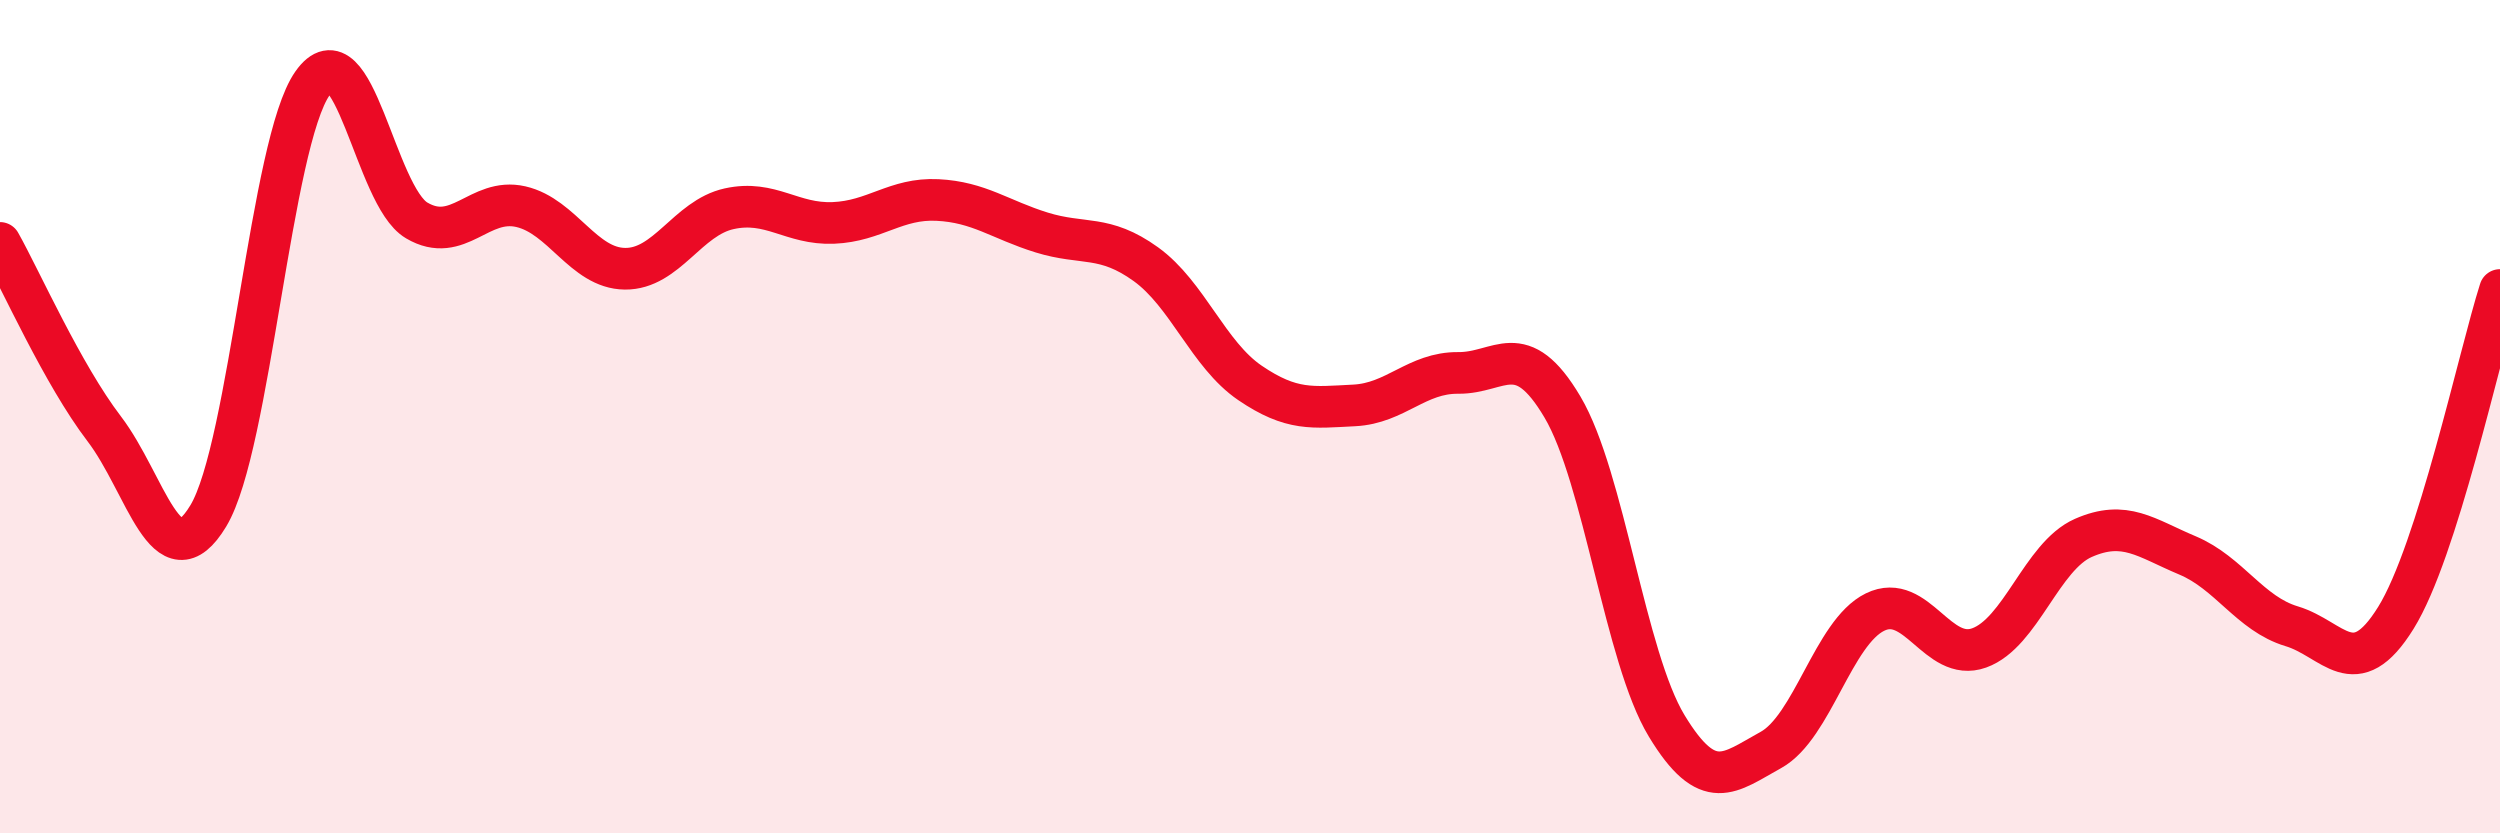 
    <svg width="60" height="20" viewBox="0 0 60 20" xmlns="http://www.w3.org/2000/svg">
      <path
        d="M 0,5.83 C 0.5,6.72 1.5,8.98 2.5,10.29 C 3.5,11.6 4,14.04 5,12.38 C 6,10.72 6.5,3.42 7.5,2 C 8.5,0.58 9,4.7 10,5.29 C 11,5.88 11.5,4.73 12.5,4.96 C 13.5,5.19 14,6.44 15,6.45 C 16,6.46 16.5,5.23 17.5,5.01 C 18.5,4.79 19,5.39 20,5.35 C 21,5.31 21.5,4.75 22.5,4.8 C 23.5,4.85 24,5.27 25,5.58 C 26,5.89 26.5,5.62 27.5,6.34 C 28.5,7.06 29,8.51 30,9.19 C 31,9.87 31.5,9.78 32.5,9.73 C 33.5,9.68 34,8.94 35,8.95 C 36,8.96 36.5,8.08 37.5,9.77 C 38.5,11.46 39,15.77 40,17.42 C 41,19.07 41.5,18.55 42.5,18 C 43.5,17.45 44,15.18 45,14.69 C 46,14.2 46.5,15.91 47.5,15.55 C 48.5,15.19 49,13.35 50,12.91 C 51,12.47 51.5,12.91 52.5,13.33 C 53.5,13.75 54,14.73 55,15.03 C 56,15.33 56.5,16.44 57.5,14.83 C 58.5,13.22 59.5,8.53 60,6.96L60 20L0 20Z"
        fill="#EB0A25"
        opacity="0.1"
        stroke-linecap="round"
        stroke-linejoin="round"
      />
      <path
        d="M 0,5.83 C 0.5,6.72 1.5,8.98 2.5,10.29 C 3.5,11.6 4,14.04 5,12.38 C 6,10.72 6.5,3.42 7.5,2 C 8.5,0.58 9,4.7 10,5.29 C 11,5.88 11.5,4.73 12.5,4.96 C 13.5,5.19 14,6.44 15,6.45 C 16,6.46 16.5,5.23 17.5,5.01 C 18.5,4.79 19,5.39 20,5.35 C 21,5.31 21.5,4.75 22.5,4.8 C 23.5,4.85 24,5.27 25,5.58 C 26,5.89 26.5,5.62 27.5,6.34 C 28.5,7.06 29,8.51 30,9.19 C 31,9.87 31.5,9.78 32.5,9.73 C 33.5,9.68 34,8.94 35,8.95 C 36,8.96 36.5,8.08 37.5,9.77 C 38.5,11.46 39,15.77 40,17.42 C 41,19.07 41.5,18.55 42.5,18 C 43.5,17.45 44,15.18 45,14.69 C 46,14.2 46.5,15.91 47.5,15.55 C 48.5,15.19 49,13.35 50,12.91 C 51,12.47 51.5,12.91 52.5,13.33 C 53.5,13.75 54,14.73 55,15.03 C 56,15.33 56.5,16.44 57.5,14.83 C 58.5,13.22 59.5,8.53 60,6.96"
        stroke="#EB0A25"
        stroke-width="1"
        fill="none"
        stroke-linecap="round"
        stroke-linejoin="round"
      />
    </svg>
  